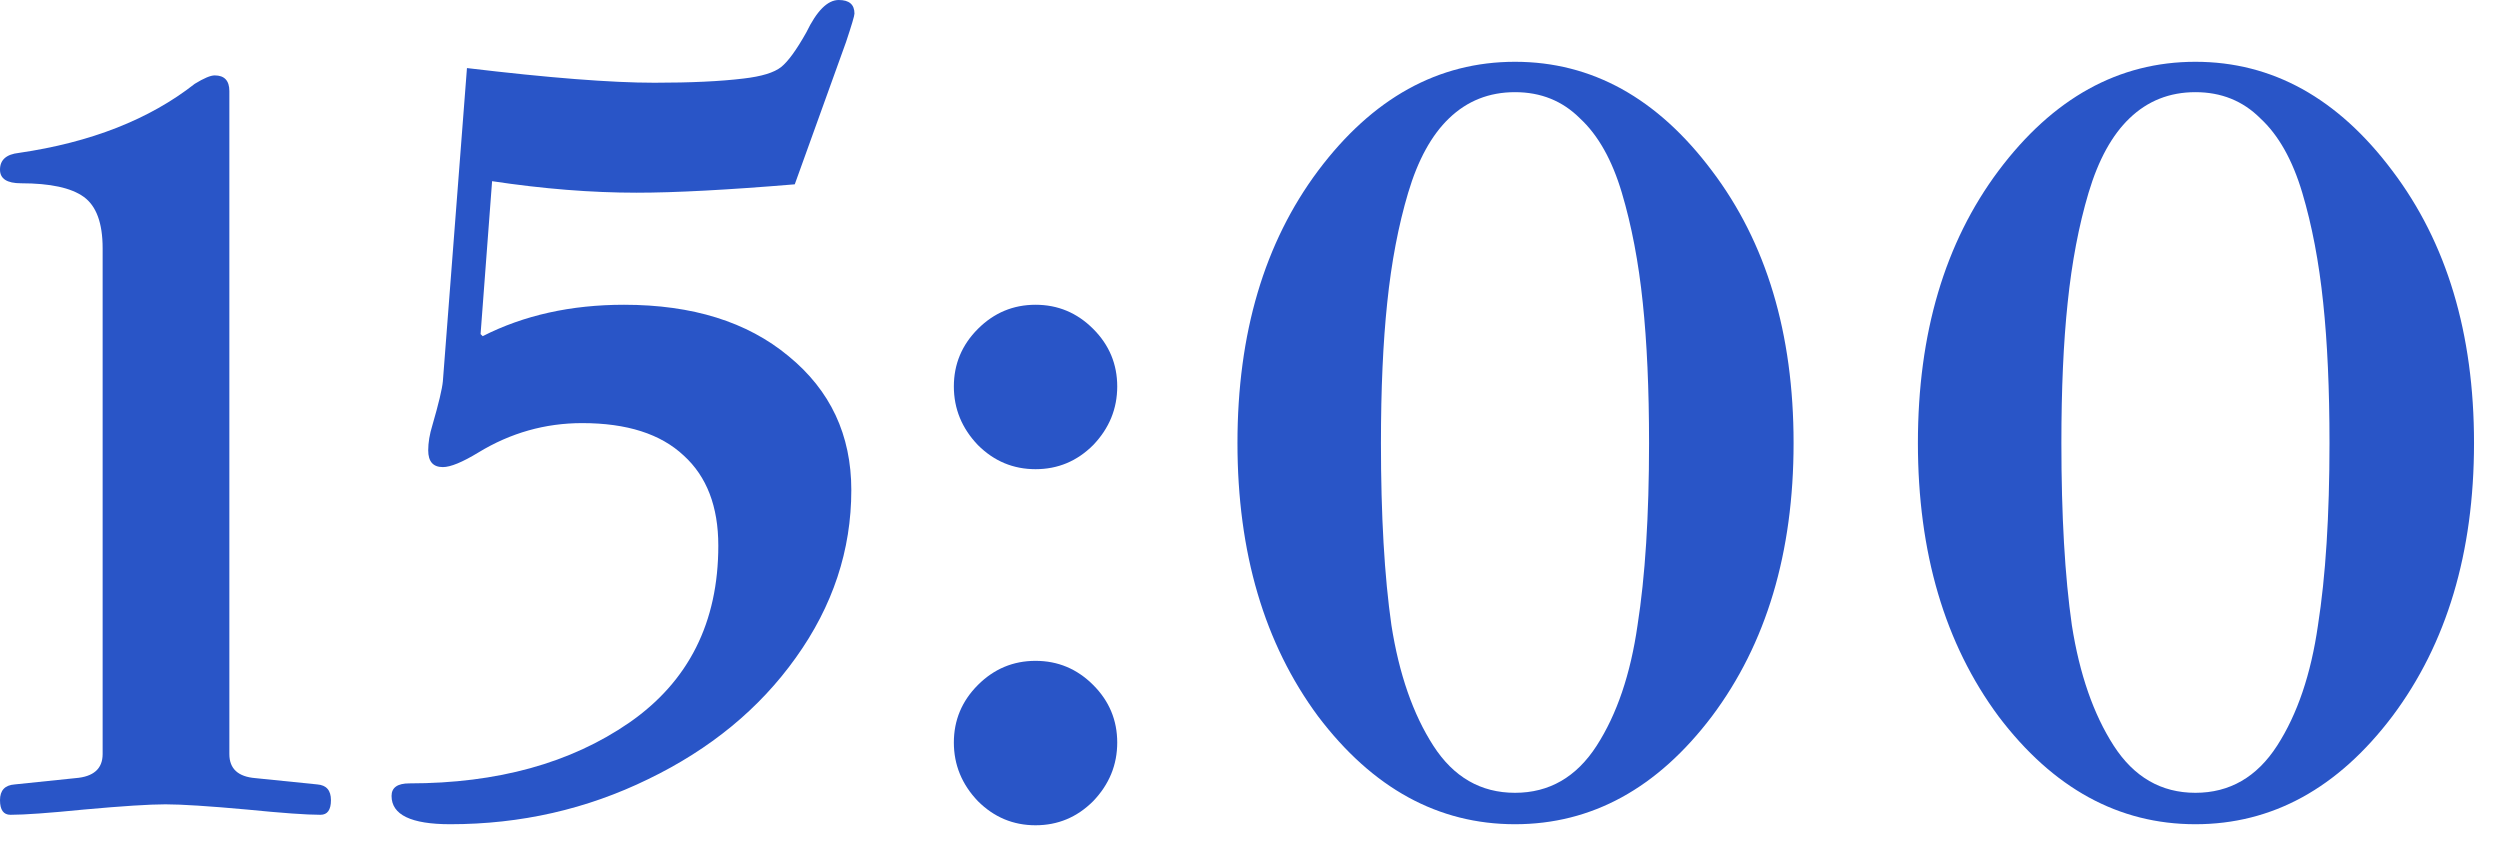 <?xml version="1.0" encoding="UTF-8"?> <svg xmlns="http://www.w3.org/2000/svg" width="74" height="25" viewBox="0 0 74 25" fill="none"><path d="M59.157 21.204C57.565 19.055 56.77 16.358 56.77 13.113C56.77 9.868 57.565 7.182 59.157 5.053C60.769 2.904 62.711 1.829 64.984 1.829C67.258 1.829 69.201 2.904 70.812 5.053C72.424 7.182 73.231 9.868 73.231 13.113C73.231 16.358 72.424 19.055 70.812 21.204C69.201 23.333 67.258 24.397 64.984 24.397C62.711 24.397 60.769 23.333 59.157 21.204ZM61.017 13.113C61.017 15.262 61.12 17.06 61.327 18.507C61.554 19.954 61.967 21.142 62.566 22.072C63.166 23.002 63.972 23.467 64.984 23.467C65.997 23.467 66.803 23.002 67.403 22.072C68.002 21.142 68.405 19.954 68.612 18.507C68.839 17.06 68.953 15.262 68.953 13.113C68.953 11.522 68.891 10.137 68.766 8.959C68.642 7.76 68.436 6.675 68.147 5.704C67.857 4.733 67.444 3.999 66.906 3.503C66.39 2.986 65.749 2.728 64.984 2.728C64.22 2.728 63.569 2.986 63.032 3.503C62.515 3.999 62.112 4.733 61.822 5.704C61.533 6.675 61.327 7.76 61.203 8.959C61.078 10.137 61.017 11.522 61.017 13.113Z" fill="#2955C7"></path><path d="M39.016 21.204C37.425 19.055 36.629 16.358 36.629 13.113C36.629 9.868 37.425 7.182 39.016 5.053C40.628 2.904 42.571 1.829 44.844 1.829C47.117 1.829 49.06 2.904 50.672 5.053C52.284 7.182 53.09 9.868 53.09 13.113C53.09 16.358 52.284 19.055 50.672 21.204C49.06 23.333 47.117 24.397 44.844 24.397C42.571 24.397 40.628 23.333 39.016 21.204ZM40.876 13.113C40.876 15.262 40.979 17.06 41.186 18.507C41.413 19.954 41.827 21.142 42.426 22.072C43.025 23.002 43.831 23.467 44.844 23.467C45.857 23.467 46.663 23.002 47.262 22.072C47.861 21.142 48.264 19.954 48.471 18.507C48.698 17.06 48.812 15.262 48.812 13.113C48.812 11.522 48.75 10.137 48.626 8.959C48.502 7.76 48.295 6.675 48.006 5.704C47.717 4.733 47.303 3.999 46.766 3.503C46.249 2.986 45.609 2.728 44.844 2.728C44.079 2.728 43.428 2.986 42.891 3.503C42.374 3.999 41.971 4.733 41.682 5.704C41.393 6.675 41.186 7.76 41.062 8.959C40.938 10.137 40.876 11.522 40.876 13.113Z" fill="#2955C7"></path><path d="M28.947 13.175C28.472 12.679 28.234 12.1 28.234 11.439C28.234 10.778 28.472 10.209 28.947 9.734C29.423 9.259 29.991 9.021 30.652 9.021C31.314 9.021 31.882 9.259 32.357 9.734C32.833 10.209 33.07 10.778 33.07 11.439C33.07 12.1 32.833 12.679 32.357 13.175C31.882 13.65 31.314 13.888 30.652 13.888C29.991 13.888 29.423 13.65 28.947 13.175ZM28.947 23.715C28.472 23.219 28.234 22.64 28.234 21.979C28.234 21.318 28.472 20.749 28.947 20.274C29.423 19.799 29.991 19.561 30.652 19.561C31.314 19.561 31.882 19.799 32.357 20.274C32.833 20.749 33.07 21.318 33.07 21.979C33.07 22.64 32.833 23.219 32.357 23.715C31.882 24.19 31.314 24.428 30.652 24.428C29.991 24.428 29.423 24.19 28.947 23.715Z" fill="#2955C7"></path><path d="M11.59 23.56C11.59 23.312 11.765 23.188 12.117 23.188C14.721 23.188 16.891 22.589 18.627 21.39C20.384 20.171 21.262 18.424 21.262 16.151C21.262 14.994 20.921 14.105 20.239 13.485C19.557 12.844 18.555 12.524 17.232 12.524C16.137 12.524 15.114 12.813 14.163 13.392C13.688 13.681 13.336 13.826 13.109 13.826C12.819 13.826 12.675 13.661 12.675 13.33C12.675 13.103 12.716 12.855 12.799 12.586C12.985 11.945 13.088 11.511 13.109 11.284L13.822 2.015C16.24 2.304 18.09 2.449 19.371 2.449C20.445 2.449 21.324 2.408 22.006 2.325C22.543 2.263 22.915 2.149 23.122 1.984C23.328 1.819 23.576 1.478 23.866 0.961C24.176 0.32 24.496 0 24.827 0C25.137 0 25.292 0.134 25.292 0.403C25.292 0.465 25.209 0.744 25.044 1.24L23.525 5.456C21.541 5.621 19.98 5.704 18.844 5.704C17.5 5.704 16.075 5.59 14.566 5.363L14.225 9.889L14.287 9.951C15.506 9.331 16.901 9.021 18.472 9.021C20.497 9.021 22.119 9.527 23.339 10.54C24.579 11.553 25.199 12.875 25.199 14.508C25.199 16.285 24.651 17.939 23.556 19.468C22.481 20.977 21.024 22.175 19.185 23.064C17.366 23.953 15.413 24.397 13.326 24.397C12.168 24.397 11.59 24.118 11.59 23.56Z" fill="#2955C7"></path><path d="M0.31 24.118C0.103 24.118 0 23.973 0 23.684C0 23.395 0.145 23.24 0.434 23.219L2.232 23.033C2.769 22.992 3.038 22.754 3.038 22.32V7.347C3.038 6.603 2.852 6.097 2.48 5.828C2.108 5.559 1.488 5.425 0.62 5.425C0.207 5.425 0 5.291 0 5.022C0 4.733 0.186 4.567 0.558 4.526C2.687 4.216 4.423 3.534 5.766 2.48C6.035 2.315 6.231 2.232 6.355 2.232C6.644 2.232 6.789 2.387 6.789 2.697V22.32C6.789 22.754 7.047 22.992 7.564 23.033L9.393 23.219C9.662 23.24 9.796 23.395 9.796 23.684C9.796 23.973 9.693 24.118 9.486 24.118C9.073 24.118 8.349 24.066 7.316 23.963C6.179 23.86 5.373 23.808 4.898 23.808C4.423 23.808 3.617 23.86 2.48 23.963C1.447 24.066 0.723 24.118 0.31 24.118Z" fill="#2955C7"></path></svg> 